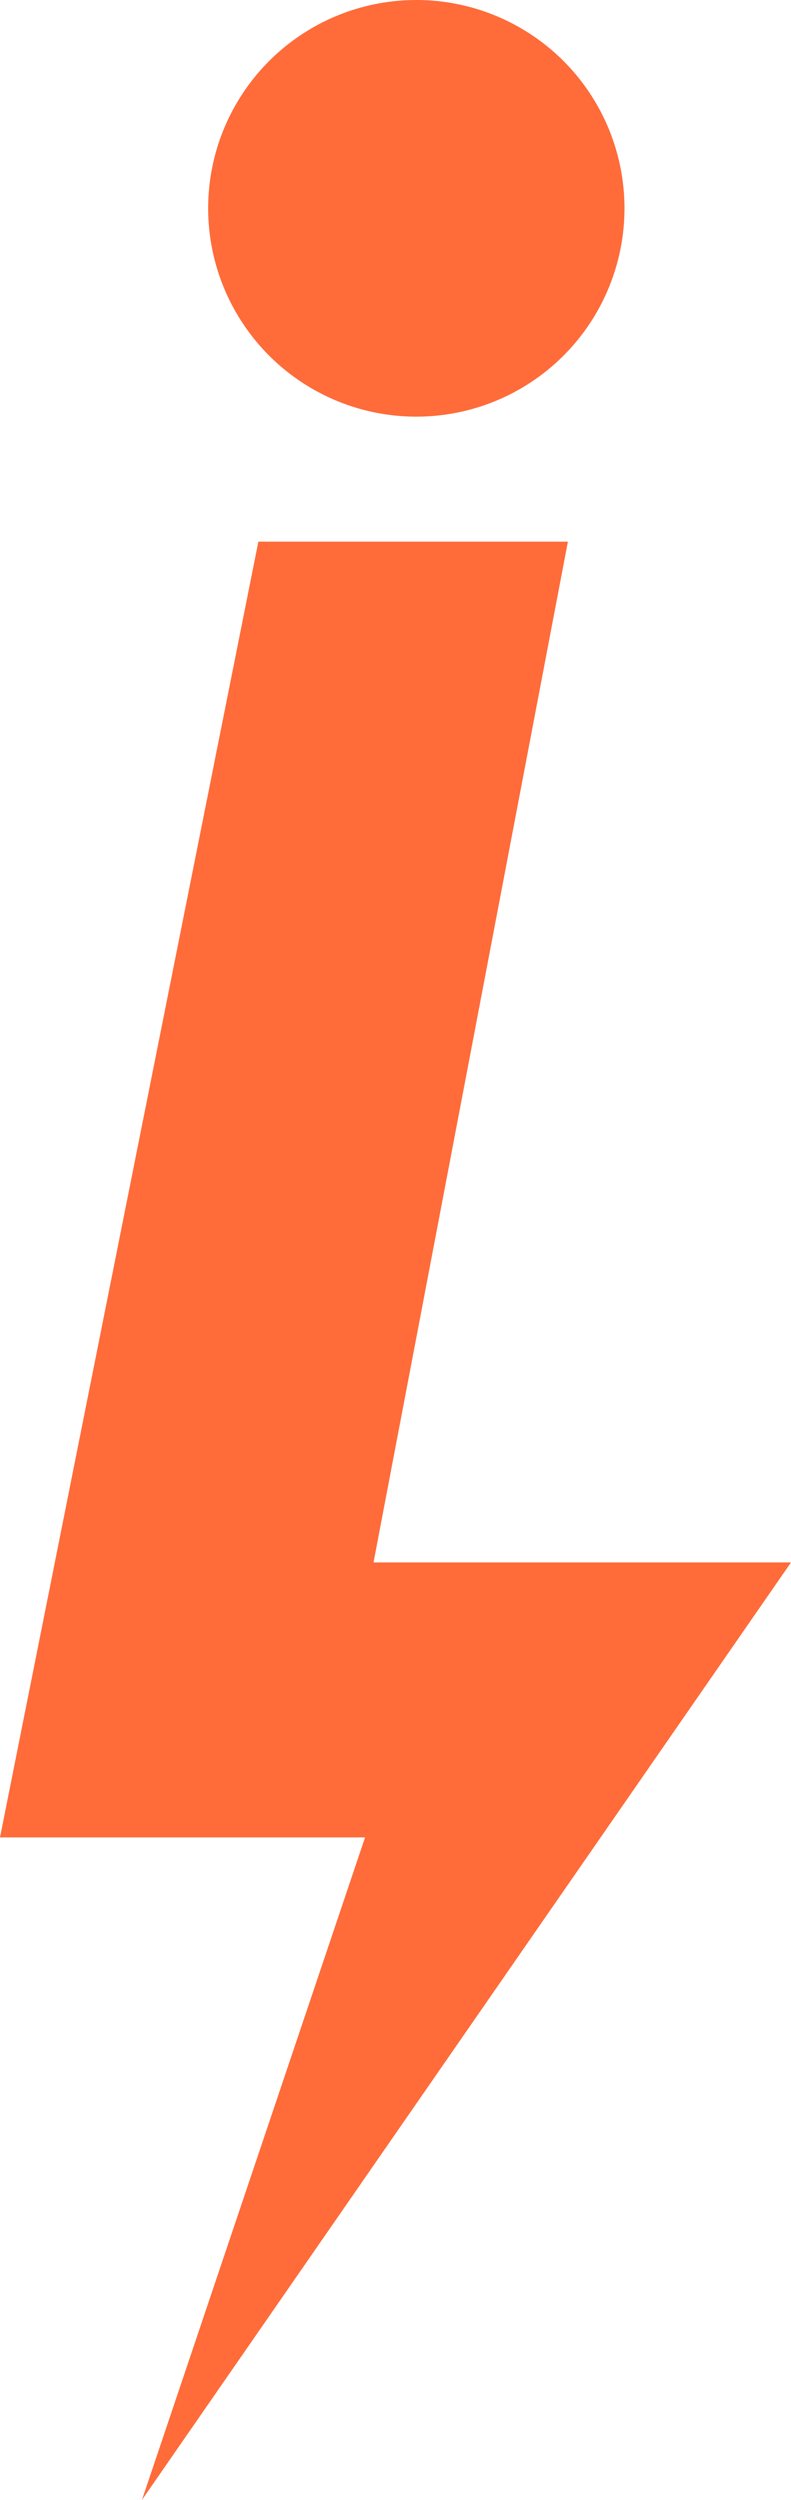 <svg width="19" height="60" viewBox="0 0 19 60" fill="none" xmlns="http://www.w3.org/2000/svg">
<g clip-path="url(#clip0_1981_14419)">
<path d="M13.641 13L8.972 37.5H19L3.41 60L8.769 44.099H0L6.206 13H13.641Z" fill="#FF6B39"/>
<circle cx="10" cy="5" r="5" fill="#FF6B39"/>
</g>
<defs>
<clipPath id="clip0_1981_14419">
<rect width="19" height="60" fill="white"/>
</clipPath>
</defs>
</svg>
